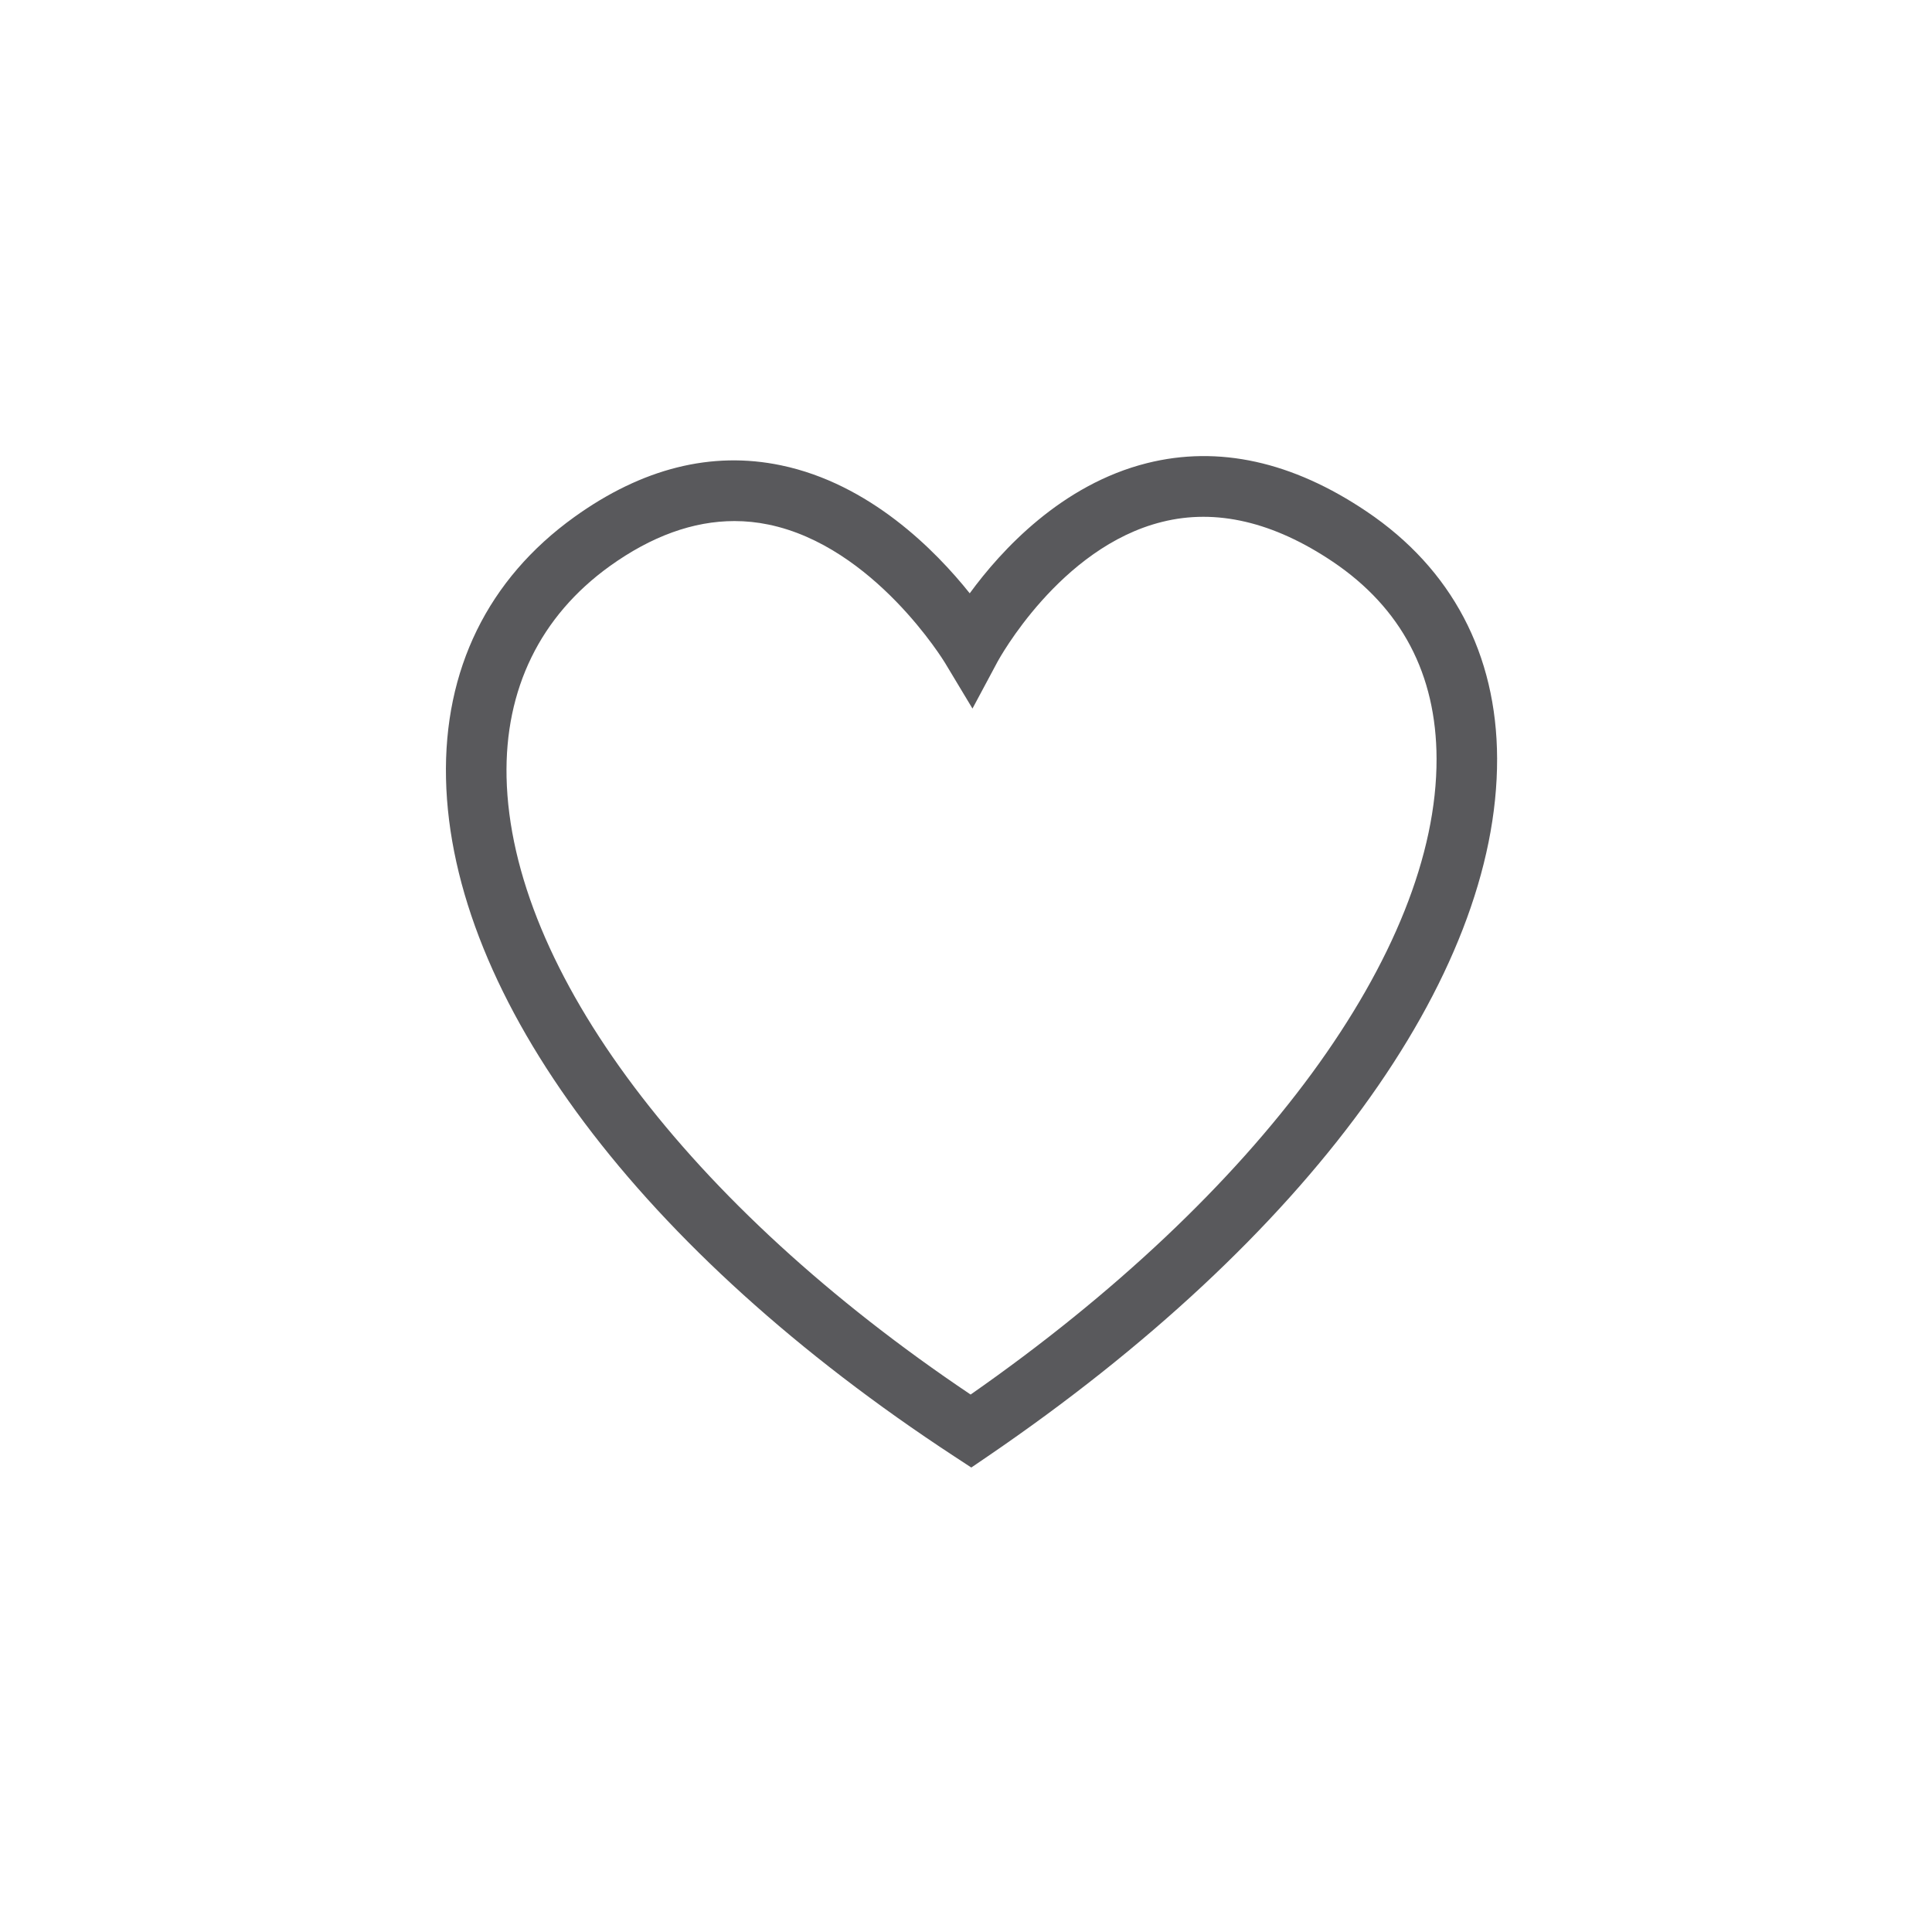 <?xml version="1.0" encoding="UTF-8"?> <svg xmlns="http://www.w3.org/2000/svg" width="102" height="102"><path fill="#59595C" d="M97.322 168.646l-8.787-7.888-7.89 8.788 2.381 2.138 4.209-4.689v46.784h3.197v-47.021l4.756 4.267zm-34.596 17.685l2.379 2.138 4.421-4.929v30.239h3.199v-30.047l4.543 4.081 2.136-2.381-8.789-7.892zm-17.707 16.275l2.379 2.135 4.422-4.925v13.963h3.198v-13.77l4.545 4.076 2.134-2.377-8.789-7.892zM72.154 27.007c-3.92-2.644-7.824-3.502-11.596-2.556-4.516 1.132-7.695 4.593-9.361 6.873-1.819-2.28-5.285-5.784-9.965-6.758-3.659-.765-7.33.157-10.909 2.729-4.559 3.276-6.902 8.053-6.776 13.809.254 11.571 10.286 24.95 26.838 35.788l.895.586.883-.602C69.028 65.374 79.075 51.605 79.04 40.044c-.017-5.504-2.395-10.015-6.886-13.037m-20.91 46.618c-14.917-10.012-24.278-22.432-24.5-32.588-.102-4.654 1.783-8.508 5.447-11.146 2.204-1.583 4.41-2.381 6.582-2.381.599 0 1.197.06 1.795.184 5.573 1.146 9.284 7.236 9.321 7.298l1.453 2.417 1.33-2.486c.035-.062 3.277-6.032 8.684-7.37 2.846-.713 5.883 0 9.012 2.106 3.619 2.439 5.463 5.938 5.475 10.395.028 10.151-9.372 22.946-24.599 33.571"></path></svg> 